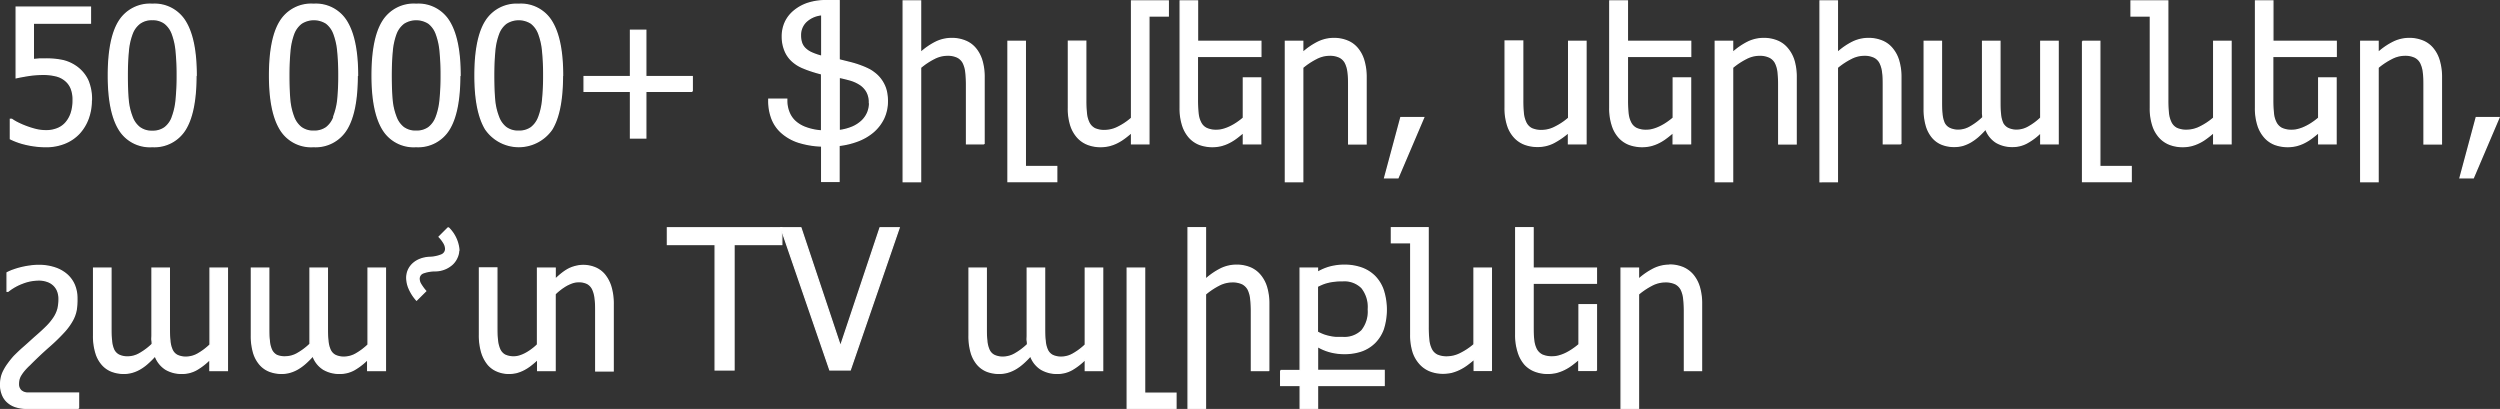<svg xmlns="http://www.w3.org/2000/svg" viewBox="0 0 525.39 85.94"><rect x="0" y="0" width="525.39" height="85.94" fill="#333333" stroke="none"/><defs><style>.cls-1,.cls-2{fill:#fff;stroke:#fff;stroke-miterlimit:2.61;}.cls-1{stroke-width:0.29px;}.cls-2{stroke-width:0.25px;}</style></defs><g id="Layer_2" data-name="Layer 2"><g id="Layer_1-2" data-name="Layer 1"><path class="cls-1" d="M19.17,21.07a11,11,0,0,1-.66,3.86A9.27,9.27,0,0,1,16.65,28a8.48,8.48,0,0,1-3,2.06,10.39,10.39,0,0,1-4,.75,18.35,18.35,0,0,1-4-.45,15,15,0,0,1-3.46-1.19V25.08h.27a8.87,8.87,0,0,0,1.27.75,17.62,17.62,0,0,0,1.83.79,18.31,18.31,0,0,0,2.08.64,9.24,9.24,0,0,0,2.12.23,6.25,6.25,0,0,0,2.26-.42,4.56,4.56,0,0,0,1.89-1.34,5.91,5.91,0,0,0,1.09-2,8.58,8.58,0,0,0,.38-2.68,6.36,6.36,0,0,0-.42-2.5,4.2,4.2,0,0,0-1.2-1.63,4.75,4.75,0,0,0-2-1,11,11,0,0,0-2.68-.3,20.85,20.85,0,0,0-3.14.24c-1.06.17-1.9.33-2.53.47V1.51H19V4.86H7v7.66l1.37-.12c.45,0,.87,0,1.23,0a16.47,16.47,0,0,1,3.73.37,8.19,8.19,0,0,1,2.93,1.42,7.34,7.34,0,0,1,2.18,2.7,10,10,0,0,1,.76,4.22Zm22-5.23q0,7.72-2.24,11.35A7.6,7.6,0,0,1,32,30.8a7.54,7.54,0,0,1-7-3.68q-2.22-3.69-2.22-11.24,0-7.77,2.24-11.37A7.61,7.61,0,0,1,32,.91a7.53,7.53,0,0,1,7,3.73q2.22,3.72,2.22,11.2Zm-4.94,8.74a14,14,0,0,0,.8-3.6,50.59,50.59,0,0,0,.23-5.14,50.45,50.45,0,0,0-.23-5.12,14.11,14.11,0,0,0-.81-3.62,5,5,0,0,0-1.59-2.22A4.29,4.29,0,0,0,32,4.11a4.28,4.28,0,0,0-2.63.77,4.88,4.88,0,0,0-1.63,2.25,13.53,13.53,0,0,0-.8,3.7c-.14,1.49-.21,3.17-.21,5.05s.06,3.68.18,5a12.92,12.92,0,0,0,.81,3.62,5,5,0,0,0,1.59,2.29A4.26,4.26,0,0,0,32,27.6a4.32,4.32,0,0,0,2.64-.76,4.92,4.92,0,0,0,1.6-2.26Zm38.83-8.74q0,7.72-2.25,11.35a7.59,7.59,0,0,1-6.93,3.61,7.54,7.54,0,0,1-7-3.68q-2.22-3.69-2.22-11.24,0-7.77,2.24-11.37A7.61,7.61,0,0,1,65.91.91a7.53,7.53,0,0,1,7,3.73q2.22,3.72,2.22,11.2Zm-4.94,8.74A14,14,0,0,0,71,21a50.59,50.59,0,0,0,.23-5.14A50.45,50.45,0,0,0,71,10.72a14.11,14.11,0,0,0-.81-3.62,5,5,0,0,0-1.59-2.22,4.89,4.89,0,0,0-5.27,0,5,5,0,0,0-1.64,2.25,13.94,13.94,0,0,0-.79,3.7c-.14,1.49-.21,3.17-.21,5.05s.06,3.68.18,5a13.29,13.29,0,0,0,.8,3.62,5.09,5.09,0,0,0,1.6,2.29,4.26,4.26,0,0,0,2.69.79,4.34,4.34,0,0,0,2.64-.76,4.92,4.92,0,0,0,1.6-2.26Zm26.49-8.74q0,7.72-2.25,11.35a7.59,7.59,0,0,1-6.93,3.61,7.54,7.54,0,0,1-7-3.68q-2.22-3.69-2.22-11.24,0-7.77,2.24-11.37A7.61,7.61,0,0,1,87.46.91a7.53,7.53,0,0,1,7,3.73q2.22,3.72,2.22,11.2ZM91.7,24.58a14,14,0,0,0,.8-3.6,50.59,50.59,0,0,0,.23-5.14,50.45,50.45,0,0,0-.23-5.12,14.11,14.11,0,0,0-.81-3.62A5,5,0,0,0,90.1,4.88a4.89,4.89,0,0,0-5.27,0,5,5,0,0,0-1.64,2.25,13.94,13.94,0,0,0-.79,3.7c-.14,1.49-.21,3.17-.21,5.05s.06,3.68.18,5a12.92,12.92,0,0,0,.81,3.62,5,5,0,0,0,1.59,2.29,4.26,4.26,0,0,0,2.69.79,4.32,4.32,0,0,0,2.64-.76,4.92,4.92,0,0,0,1.6-2.26Zm26.49-8.74q0,7.72-2.24,11.35a8.45,8.45,0,0,1-13.9-.07q-2.22-3.69-2.22-11.24,0-7.77,2.24-11.37A7.61,7.61,0,0,1,109,.91a7.53,7.53,0,0,1,7,3.73q2.22,3.72,2.22,11.2Zm-4.94,8.74a14,14,0,0,0,.8-3.6,50.59,50.59,0,0,0,.23-5.14,50.45,50.45,0,0,0-.23-5.12,14.11,14.11,0,0,0-.81-3.62,5,5,0,0,0-1.59-2.22,4.89,4.89,0,0,0-5.27,0,4.88,4.88,0,0,0-1.63,2.25,13.53,13.53,0,0,0-.8,3.7c-.14,1.49-.21,3.17-.21,5.05s.06,3.68.18,5a12.92,12.92,0,0,0,.81,3.62,5,5,0,0,0,1.59,2.29,4.26,4.26,0,0,0,2.69.79,4.32,4.32,0,0,0,2.64-.76,4.92,4.92,0,0,0,1.6-2.26Zm32.22-5.39h-9.76V29h-3.2V19.19h-9.75V16.11h9.75V6.36h3.2v9.75h9.76v3.08Zm41,2a8.42,8.42,0,0,1-.8,3.73,8.77,8.77,0,0,1-2.18,2.81,11,11,0,0,1-3.22,1.87,16.19,16.19,0,0,1-3.95.95v7.57h-3.63V30.68a18.22,18.22,0,0,1-5-.85,10,10,0,0,1-3.46-2,7.56,7.56,0,0,1-2-2.92,10.36,10.36,0,0,1-.65-3.73v-.33h3.75v.32a6.46,6.46,0,0,0,.41,2.29A5.23,5.23,0,0,0,167,25.42a6.68,6.68,0,0,0,2.28,1.39,11.62,11.62,0,0,0,3.39.71v-12c-.76-.19-1.44-.39-2.05-.59s-1.15-.39-1.64-.6a8.74,8.74,0,0,1-1.3-.63,7.6,7.6,0,0,1-1-.72A6,6,0,0,1,165,10.69a7.7,7.7,0,0,1-.58-3,7.13,7.13,0,0,1,.66-3.09A6.82,6.82,0,0,1,167,2.22,8.86,8.86,0,0,1,169.89.68a12.42,12.42,0,0,1,3.72-.54h2.73l0,.1h0V12.58l2.4.6c.73.19,1.41.4,2,.62a16.45,16.45,0,0,1,1.65.69,7,7,0,0,1,1.33.83,6.66,6.66,0,0,1,1.33,1.32,7,7,0,0,1,.85,1.46,6.44,6.44,0,0,1,.44,1.54,9.27,9.27,0,0,1,.13,1.58Zm-3.75.36a4.54,4.54,0,0,0-.53-2.29,4.47,4.47,0,0,0-1.4-1.5,7.72,7.72,0,0,0-2-.93c-.77-.22-1.58-.42-2.44-.6V27.45a10.63,10.63,0,0,0,2.78-.73,6.84,6.84,0,0,0,2-1.29,5.19,5.19,0,0,0,1.22-1.74,5.44,5.44,0,0,0,.41-2.11ZM168.21,7.41A5,5,0,0,0,168.44,9a3.06,3.06,0,0,0,.76,1.2,4.73,4.73,0,0,0,1.39.92,12.71,12.71,0,0,0,2.12.72V3.09a5.54,5.54,0,0,0-3.34,1.46,3.92,3.92,0,0,0-1.16,2.86Zm38.55,22.8h-3.63V18a25.19,25.19,0,0,0-.13-2.76,5.9,5.9,0,0,0-.54-2A2.83,2.83,0,0,0,201.22,12a4.75,4.75,0,0,0-2.18-.42,6.16,6.16,0,0,0-2.77.73,14.75,14.75,0,0,0-2.81,1.87v24h-3.64V.2h3.64V11.09a14.3,14.3,0,0,1,3.21-2.22A7.49,7.49,0,0,1,200,8.1a7.35,7.35,0,0,1,2.85.53A5.4,5.4,0,0,1,205,10.19a7.19,7.19,0,0,1,1.34,2.55,12,12,0,0,1,.46,3.51v14Zm5.08-21.52h3.63V35h6.6v3.16H211.84V8.69Zm33.67-5.33h-4.07V30.21h-3.63v-2.4c-.57.49-1.1.93-1.61,1.29a9.94,9.94,0,0,1-1.56.94,8.14,8.14,0,0,1-1.61.57,7.55,7.55,0,0,1-1.74.19,7.4,7.4,0,0,1-2.64-.46,5.58,5.58,0,0,1-2.17-1.47,6.88,6.88,0,0,1-1.43-2.51,11.68,11.68,0,0,1-.51-3.7v-14h3.63V21a24.77,24.77,0,0,0,.13,2.84,5.66,5.66,0,0,0,.56,2,2.86,2.86,0,0,0,1.2,1.21,4.88,4.88,0,0,0,2.18.39,6.34,6.34,0,0,0,2.82-.75,12.9,12.9,0,0,0,2.75-1.86V.2h7.7V3.36Zm19.43,26.85h-3.63v-2.4c-.57.48-1.11.92-1.62,1.29a10.34,10.34,0,0,1-1.57.94,8.28,8.28,0,0,1-1.6.57,8,8,0,0,1-4.39-.26A5.59,5.59,0,0,1,250,28.91a7,7,0,0,1-1.44-2.53,11.72,11.72,0,0,1-.53-3.73V.2h3.63V8.69h13.31v3.16H251.63v9.08a26.11,26.11,0,0,0,.13,2.84,5.25,5.25,0,0,0,.56,2A2.72,2.72,0,0,0,253.55,27a4.83,4.83,0,0,0,2.17.4,5.16,5.16,0,0,0,1.39-.21,8.24,8.24,0,0,0,1.46-.56,10.83,10.83,0,0,0,1.43-.83,13.11,13.11,0,0,0,1.31-1V16.39h3.63V30.21ZM280.3,8.1a7.35,7.35,0,0,1,2.85.53,5.37,5.37,0,0,1,2.13,1.56,7,7,0,0,1,1.33,2.55,12,12,0,0,1,.47,3.51v14h-3.64V18c0-1,0-1.95-.12-2.76a5.89,5.89,0,0,0-.55-2A2.78,2.78,0,0,0,281.53,12a4.73,4.73,0,0,0-2.17-.42,6.1,6.1,0,0,0-2.77.73,14.81,14.81,0,0,0-2.82,1.87v24h-3.63V8.69h3.63v2.4A14.3,14.3,0,0,1,277,8.87a7.52,7.52,0,0,1,3.32-.77Zm18.88,16.62-5.39,12.64H291l3.4-12.64Zm34.08,5.49h-3.63v-2.4A15.9,15.9,0,0,1,326.45,30a7.27,7.27,0,0,1-3.35.76,7.55,7.55,0,0,1-2.66-.46,5.58,5.58,0,0,1-2.17-1.47,6.58,6.58,0,0,1-1.43-2.52,11.68,11.68,0,0,1-.52-3.69v-14H320V21a27.67,27.67,0,0,0,.12,2.84,5.88,5.88,0,0,0,.57,2,2.8,2.8,0,0,0,1.2,1.21,5,5,0,0,0,2.19.39,6.23,6.23,0,0,0,2.83-.76,13,13,0,0,0,2.76-1.86V8.69h3.63V30.21Zm22,0h-3.63v-2.4c-.57.48-1.11.92-1.62,1.29a9.45,9.45,0,0,1-1.57.94,8.05,8.05,0,0,1-1.6.57,8,8,0,0,1-4.39-.26,5.55,5.55,0,0,1-2.15-1.44,6.75,6.75,0,0,1-1.44-2.53,11.43,11.43,0,0,1-.54-3.73V.2H342V8.69h13.3v3.16H342v9.08a26.35,26.35,0,0,0,.12,2.84,5.44,5.44,0,0,0,.56,2A2.77,2.77,0,0,0,343.89,27a4.86,4.86,0,0,0,2.17.4,5,5,0,0,0,1.39-.21,8,8,0,0,0,1.46-.56,10.83,10.83,0,0,0,1.43-.83,13.11,13.11,0,0,0,1.31-1V16.39h3.63V30.21ZM370.65,8.1a7.39,7.39,0,0,1,2.85.53,5.4,5.4,0,0,1,2.12,1.56A7.19,7.19,0,0,1,377,12.74a12,12,0,0,1,.46,3.51v14h-3.64V18a25.39,25.39,0,0,0-.12-2.76,5.89,5.89,0,0,0-.55-2A2.76,2.76,0,0,0,371.88,12a4.78,4.78,0,0,0-2.18-.42,6.13,6.13,0,0,0-2.77.73,14.81,14.81,0,0,0-2.82,1.87v24h-3.63V8.69h3.63v2.4a14.53,14.53,0,0,1,3.21-2.22,7.53,7.53,0,0,1,3.33-.77Zm28.79,22.11H395.8V18c0-1,0-1.95-.12-2.76a5.89,5.89,0,0,0-.55-2A2.78,2.78,0,0,0,393.89,12a4.73,4.73,0,0,0-2.17-.42,6.1,6.1,0,0,0-2.77.73,14.81,14.81,0,0,0-2.82,1.87v24H382.5V.2h3.63V11.09a14.3,14.3,0,0,1,3.21-2.22,7.52,7.52,0,0,1,3.32-.77,7.35,7.35,0,0,1,2.85.53,5.37,5.37,0,0,1,2.13,1.56A7,7,0,0,1,399,12.74a12,12,0,0,1,.47,3.51v14ZM408,8.69V21.14c0,1.05,0,2,.1,2.76a5.92,5.92,0,0,0,.48,2A2.5,2.5,0,0,0,409.72,27a4.23,4.23,0,0,0,1.94.38,5,5,0,0,0,2.39-.69,13,13,0,0,0,2.67-2q0-.33-.06-.78c0-.31,0-.66,0-1.07V8.69h3.63V21.14c0,1.05,0,2,.1,2.76a5.92,5.92,0,0,0,.48,2A2.48,2.48,0,0,0,422,27a4.19,4.19,0,0,0,1.93.38,5.08,5.08,0,0,0,2.46-.73,12.43,12.43,0,0,0,2.5-1.87V8.69h3.63V30.21h-3.63V27.82A13.14,13.14,0,0,1,426,30a6.17,6.17,0,0,1-3.07.77,6.6,6.6,0,0,1-3.39-.86,5.48,5.48,0,0,1-2.23-2.84,18.75,18.75,0,0,1-1.6,1.61,10.57,10.57,0,0,1-1.59,1.15,7.83,7.83,0,0,1-1.64.71,6.81,6.81,0,0,1-1.77.23,6.9,6.9,0,0,1-2.53-.44,5.06,5.06,0,0,1-2-1.4,6.69,6.69,0,0,1-1.32-2.46,12.54,12.54,0,0,1-.47-3.65V8.69Zm29.64,0h3.64V35h6.59v3.16H437.67V8.69Zm31.22,21.52h-3.63v-2.4c-.57.49-1.11.93-1.62,1.29a8.81,8.81,0,0,1-1.57.94,8.05,8.05,0,0,1-1.6.57,7.57,7.57,0,0,1-1.75.19,7.5,7.5,0,0,1-2.65-.46,5.58,5.58,0,0,1-2.17-1.47,6.73,6.73,0,0,1-1.43-2.52,11.44,11.44,0,0,1-.52-3.71V3.36h-4.06V.2h7.7V20.94a27.75,27.75,0,0,0,.12,2.85,5.88,5.88,0,0,0,.57,2,2.75,2.75,0,0,0,1.2,1.21,4.93,4.93,0,0,0,2.19.39,6.34,6.34,0,0,0,2.83-.75,13.31,13.31,0,0,0,2.76-1.85V8.69h3.63V30.21Zm22,0H487.3v-2.4c-.57.48-1.11.92-1.62,1.29a10.34,10.34,0,0,1-1.57.94,8.05,8.05,0,0,1-1.6.57,8,8,0,0,1-4.39-.26A5.48,5.48,0,0,1,476,28.91a6.9,6.9,0,0,1-1.45-2.53,11.72,11.72,0,0,1-.53-3.73V.2h3.63V8.69h13.31v3.16H477.62v9.08a26.11,26.11,0,0,0,.13,2.84,5.25,5.25,0,0,0,.56,2A2.77,2.77,0,0,0,479.54,27a4.86,4.86,0,0,0,2.17.4,5.16,5.16,0,0,0,1.39-.21,8,8,0,0,0,1.46-.56,10.83,10.83,0,0,0,1.43-.83,13.11,13.11,0,0,0,1.31-1V16.39h3.63V30.21ZM506.29,8.1a7.35,7.35,0,0,1,2.85.53,5.37,5.37,0,0,1,2.13,1.56,7,7,0,0,1,1.33,2.55,12,12,0,0,1,.47,3.51v14h-3.64V18c0-1,0-1.95-.12-2.76a5.89,5.89,0,0,0-.55-2A2.78,2.78,0,0,0,507.52,12a4.73,4.73,0,0,0-2.17-.42,6.1,6.1,0,0,0-2.77.73,14.81,14.81,0,0,0-2.82,1.87v24h-3.63V8.69h3.63v2.4A14.3,14.3,0,0,1,503,8.87a7.52,7.52,0,0,1,3.32-.77Zm18.88,16.62-5.39,12.64H517l3.4-12.64ZM16.53,85.8H5.65a7.49,7.49,0,0,1-2.24-.31,4.58,4.58,0,0,1-1.73-.93A4,4,0,0,1,.55,83a5.4,5.4,0,0,1-.41-2.18,6.86,6.86,0,0,1,.15-1.45A5.57,5.57,0,0,1,.78,78a10,10,0,0,1,.88-1.45A19.13,19.13,0,0,1,3,74.88C3.59,74.3,4.22,73.67,5,73s1.58-1.43,2.54-2.27,1.69-1.51,2.32-2.14a11.82,11.82,0,0,0,1.51-1.85,6.5,6.5,0,0,0,.82-1.81,8.68,8.68,0,0,0,.23-2.07,4.47,4.47,0,0,0-.33-1.79,3.49,3.49,0,0,0-.92-1.26,3.75,3.75,0,0,0-1.35-.73,5,5,0,0,0-1.61-.25,9.48,9.48,0,0,0-3.43.64A11.2,11.2,0,0,0,1.69,61.2H1.5V57.33a9.53,9.53,0,0,1,1.38-.59,16.09,16.09,0,0,1,1.66-.49,17.34,17.34,0,0,1,1.8-.33,12.27,12.27,0,0,1,1.79-.13,10.56,10.56,0,0,1,3.34.5A7.35,7.35,0,0,1,14,57.68a6.08,6.08,0,0,1,1.6,2.18,7.17,7.17,0,0,1,.55,2.87A13.63,13.63,0,0,1,16,65.11a7.2,7.2,0,0,1-.79,2.21,12.7,12.7,0,0,1-1.76,2.42,37.64,37.64,0,0,1-3.08,3c-.92.81-1.72,1.54-2.39,2.18s-1.25,1.21-1.73,1.7A13.48,13.48,0,0,0,5,77.92a8.59,8.59,0,0,0-.7,1,3.27,3.27,0,0,0-.35.9,4.19,4.19,0,0,0-.09.89,1.84,1.84,0,0,0,.55,1.4,2.16,2.16,0,0,0,1.49.5h10.6V85.8Zm6.78-29.45V68.8c0,1,0,2,.11,2.75a5.63,5.63,0,0,0,.48,2A2.51,2.51,0,0,0,25,74.65a4.24,4.24,0,0,0,1.94.37,5.1,5.1,0,0,0,2.39-.68,13.07,13.07,0,0,0,2.67-2c0-.21,0-.48-.05-.78s0-.66,0-1.07V56.35h3.63V68.8c0,1,0,2,.11,2.75a5.63,5.63,0,0,0,.48,2,2.44,2.44,0,0,0,1.09,1.15,4.24,4.24,0,0,0,1.94.37,5.09,5.09,0,0,0,2.46-.72,12.73,12.73,0,0,0,2.49-1.88V56.35h3.63V77.87H44.12V75.48a13.39,13.39,0,0,1-2.82,2.2,6.17,6.17,0,0,1-3.07.78,6.56,6.56,0,0,1-3.38-.86,5.48,5.48,0,0,1-2.24-2.85A17.4,17.4,0,0,1,31,76.36a9.57,9.57,0,0,1-1.59,1.16,7.11,7.11,0,0,1-1.64.7,6.41,6.41,0,0,1-1.77.24A7.15,7.15,0,0,1,23.48,78a5.08,5.08,0,0,1-2-1.41,6.41,6.41,0,0,1-1.32-2.46,12.1,12.1,0,0,1-.48-3.65V56.35Zm73.07-3.81A3.71,3.71,0,0,1,96,54.18a4.17,4.17,0,0,1-1,1.38,5.37,5.37,0,0,1-3.48,1.34,7.56,7.56,0,0,0-2.58.43,1.32,1.32,0,0,0-.88,1.29,2.29,2.29,0,0,0,.39,1.18,9.69,9.69,0,0,0,1,1.36l-1.91,1.9A9.06,9.06,0,0,1,86,60.66a5.8,5.8,0,0,1-.5-2.23,4.06,4.06,0,0,1,.36-1.73,4.13,4.13,0,0,1,1-1.33,4.82,4.82,0,0,1,1.51-.89,6.22,6.22,0,0,1,1.87-.38,7.13,7.13,0,0,0,2.56-.52,1.39,1.39,0,0,0,.87-1.3,2.51,2.51,0,0,0-.37-1.2,6.81,6.81,0,0,0-1-1.31l1.91-1.91a7.33,7.33,0,0,1,2.22,4.68ZM56.47,56.35V68.8c0,1,0,2,.11,2.75a5.63,5.63,0,0,0,.48,2,2.46,2.46,0,0,0,1.1,1.15A4.24,4.24,0,0,0,60.1,75a5.13,5.13,0,0,0,2.39-.68,13.07,13.07,0,0,0,2.67-2c0-.21,0-.48,0-.78s0-.66,0-1.07V56.35h3.63V68.8c0,1,0,2,.11,2.75a5.63,5.63,0,0,0,.48,2,2.44,2.44,0,0,0,1.09,1.15,4.2,4.2,0,0,0,1.93.37,5.1,5.1,0,0,0,2.47-.72,12.73,12.73,0,0,0,2.49-1.88V56.35h3.63V77.87H77.28V75.48a13.39,13.39,0,0,1-2.82,2.2,6.17,6.17,0,0,1-3.07.78A6.56,6.56,0,0,1,68,77.6a5.43,5.43,0,0,1-2.24-2.85,17.4,17.4,0,0,1-1.6,1.61,10,10,0,0,1-1.59,1.16,7.11,7.11,0,0,1-1.64.7,6.41,6.41,0,0,1-1.77.24A7.15,7.15,0,0,1,56.64,78a5.08,5.08,0,0,1-2-1.41,6.56,6.56,0,0,1-1.33-2.46,12.45,12.45,0,0,1-.47-3.65V56.35Zm60.19,0v2.39c.51-.48,1-.92,1.48-1.29a9.09,9.09,0,0,1,1.42-.93A7,7,0,0,1,121,56a6.3,6.3,0,0,1,1.59-.2,6.5,6.5,0,0,1,2.41.46,5.18,5.18,0,0,1,2,1.43,7.43,7.43,0,0,1,1.35,2.52,12.36,12.36,0,0,1,.5,3.74v14h-3.64V65.61c0-1.08,0-2-.12-2.83a6.2,6.2,0,0,0-.52-2,2.7,2.7,0,0,0-1.11-1.2,4,4,0,0,0-1.92-.39,4.19,4.19,0,0,0-1.21.2,8.75,8.75,0,0,0-1.28.56,11.76,11.76,0,0,0-1.25.83,11.08,11.08,0,0,0-1.15,1V77.87H113v-2.4a18.2,18.2,0,0,1-1.49,1.29,9.31,9.31,0,0,1-1.45.93,7.78,7.78,0,0,1-1.49.58,7,7,0,0,1-1.61.19,6.17,6.17,0,0,1-2.39-.46,5,5,0,0,1-2-1.43,7.4,7.4,0,0,1-1.32-2.52,12.73,12.73,0,0,1-.48-3.74v-14h3.64V68.61c0,1.08,0,2,.11,2.82a6.17,6.17,0,0,0,.49,2,2.6,2.6,0,0,0,1.09,1.2,4.38,4.38,0,0,0,3.12.19,7.26,7.26,0,0,0,1.31-.56,10,10,0,0,0,1.28-.83,9.44,9.44,0,0,0,1.16-1V56.35Z"/><path class="cls-1" d="M207.26,56.35V68.8c0,1,0,2,.11,2.75a5.63,5.63,0,0,0,.48,2,2.41,2.41,0,0,0,1.1,1.15,4.24,4.24,0,0,0,1.94.37,5.13,5.13,0,0,0,2.39-.68,13.07,13.07,0,0,0,2.67-2c0-.21,0-.48-.06-.78s0-.66,0-1.07V56.35h3.63V68.8c0,1,0,2,.11,2.75a5.63,5.63,0,0,0,.48,2,2.44,2.44,0,0,0,1.09,1.15,4.2,4.2,0,0,0,1.93.37,5,5,0,0,0,2.46-.72,12.49,12.49,0,0,0,2.5-1.88V56.35h3.63V77.87h-3.63V75.48a13.39,13.39,0,0,1-2.82,2.2,6.17,6.17,0,0,1-3.07.78,6.53,6.53,0,0,1-3.38-.86,5.43,5.43,0,0,1-2.24-2.85,17.4,17.4,0,0,1-1.6,1.61,10,10,0,0,1-1.59,1.16,7.29,7.29,0,0,1-1.64.7,6.41,6.41,0,0,1-1.77.24,7.11,7.11,0,0,1-2.53-.44,5.18,5.18,0,0,1-2-1.41,6.69,6.69,0,0,1-1.32-2.46,12.45,12.45,0,0,1-.47-3.65V56.35Zm29.64,0h3.64V82.64h6.59V85.8H236.9V56.35Zm29.76,21.52H263V65.61a25.06,25.06,0,0,0-.13-2.76,5.89,5.89,0,0,0-.54-2,2.89,2.89,0,0,0-1.24-1.23,4.89,4.89,0,0,0-2.18-.41,6.15,6.15,0,0,0-2.77.72,14.82,14.82,0,0,0-2.81,1.88v24h-3.64V47.86h3.64V58.74a14.64,14.64,0,0,1,3.21-2.22,7.49,7.49,0,0,1,3.32-.77,7.35,7.35,0,0,1,2.85.53,5.53,5.53,0,0,1,2.12,1.57,7.06,7.06,0,0,1,1.34,2.54,12.09,12.09,0,0,1,.46,3.51v14Zm2.48,0h4.1V56.35h3.63v.91a10.51,10.51,0,0,1,2.69-1.14,11.93,11.93,0,0,1,3-.37,10.67,10.67,0,0,1,3.56.58,7.56,7.56,0,0,1,2.77,1.73A7.75,7.75,0,0,1,290.69,61a13.53,13.53,0,0,1,0,8.16A7.83,7.83,0,0,1,288.9,72a7.56,7.56,0,0,1-2.77,1.73,10.94,10.94,0,0,1-3.56.56,11.49,11.49,0,0,1-3-.37,10.48,10.48,0,0,1-2.69-1.13v5.06h14V81h-14V85.8h-3.63V81h-4.1V77.87ZM287.57,65a6.49,6.49,0,0,0-1.37-4.54,5.2,5.2,0,0,0-4-1.47c-.54,0-1,0-1.48.06a11.2,11.2,0,0,0-1.33.19,9.62,9.62,0,0,0-1.27.36,13.8,13.8,0,0,0-1.27.58v9.62a13.8,13.8,0,0,0,1.27.58,9.62,9.62,0,0,0,1.27.36,9.46,9.46,0,0,0,1.33.2c.46,0,.94,0,1.48,0a5.23,5.23,0,0,0,4-1.44A6.42,6.42,0,0,0,287.57,65Zm25.88,12.83h-3.63v-2.4q-.85.73-1.62,1.29a10.26,10.26,0,0,1-1.57.93,9.06,9.06,0,0,1-1.6.58,8.23,8.23,0,0,1-1.75.19,7.5,7.5,0,0,1-2.65-.46,5.69,5.69,0,0,1-2.17-1.47A6.89,6.89,0,0,1,297,74a11.77,11.77,0,0,1-.51-3.72V51h-4.07V47.86h7.7V68.6a24.77,24.77,0,0,0,.13,2.84,5.6,5.6,0,0,0,.56,2A2.72,2.72,0,0,0,302,74.63a4.9,4.9,0,0,0,2.19.39,6.34,6.34,0,0,0,2.83-.75,13.45,13.45,0,0,0,2.76-1.85V56.35h3.63V77.87Zm22,0h-3.64V75.46c-.56.49-1.1.92-1.62,1.3a9.72,9.72,0,0,1-1.56.93,8.87,8.87,0,0,1-1.61.58,8.07,8.07,0,0,1-1.74.19,7.5,7.5,0,0,1-2.65-.46,5.53,5.53,0,0,1-2.15-1.43A7.07,7.07,0,0,1,319.08,74a11.68,11.68,0,0,1-.53-3.73V47.86h3.63v8.49h13.31v3.16H322.18v9.08c0,1.08,0,2,.12,2.84a5.44,5.44,0,0,0,.56,2,2.88,2.88,0,0,0,1.23,1.19,5.06,5.06,0,0,0,2.18.39,5,5,0,0,0,1.38-.2,8,8,0,0,0,1.47-.56,11.49,11.49,0,0,0,1.42-.84,13,13,0,0,0,1.31-1V64.05h3.64V77.87Zm15.36-22.12a7.35,7.35,0,0,1,2.85.53,5.64,5.64,0,0,1,2.13,1.57,7.2,7.2,0,0,1,1.33,2.54,12.09,12.09,0,0,1,.46,3.51v14H354V65.61a25.06,25.06,0,0,0-.13-2.76,5.89,5.89,0,0,0-.54-2,2.83,2.83,0,0,0-1.24-1.23,4.89,4.89,0,0,0-2.18-.41,6.15,6.15,0,0,0-2.77.72,14.82,14.82,0,0,0-2.81,1.88v24h-3.64V56.35h3.64v2.39a14.64,14.64,0,0,1,3.21-2.22,7.49,7.49,0,0,1,3.32-.77Z"/><polygon class="cls-2" points="150.28 77.76 150.28 51.4 140.25 51.4 140.25 47.86 164.31 47.86 164.31 51.4 154.27 51.4 154.27 77.76 150.28 77.76 150.28 77.76"/><polygon class="cls-2" points="188.98 47.86 178.69 77.76 174.39 77.76 164.1 47.86 168.32 47.86 176.63 72.74 184.94 47.86 188.98 47.86 188.98 47.86"/></g></g></svg>